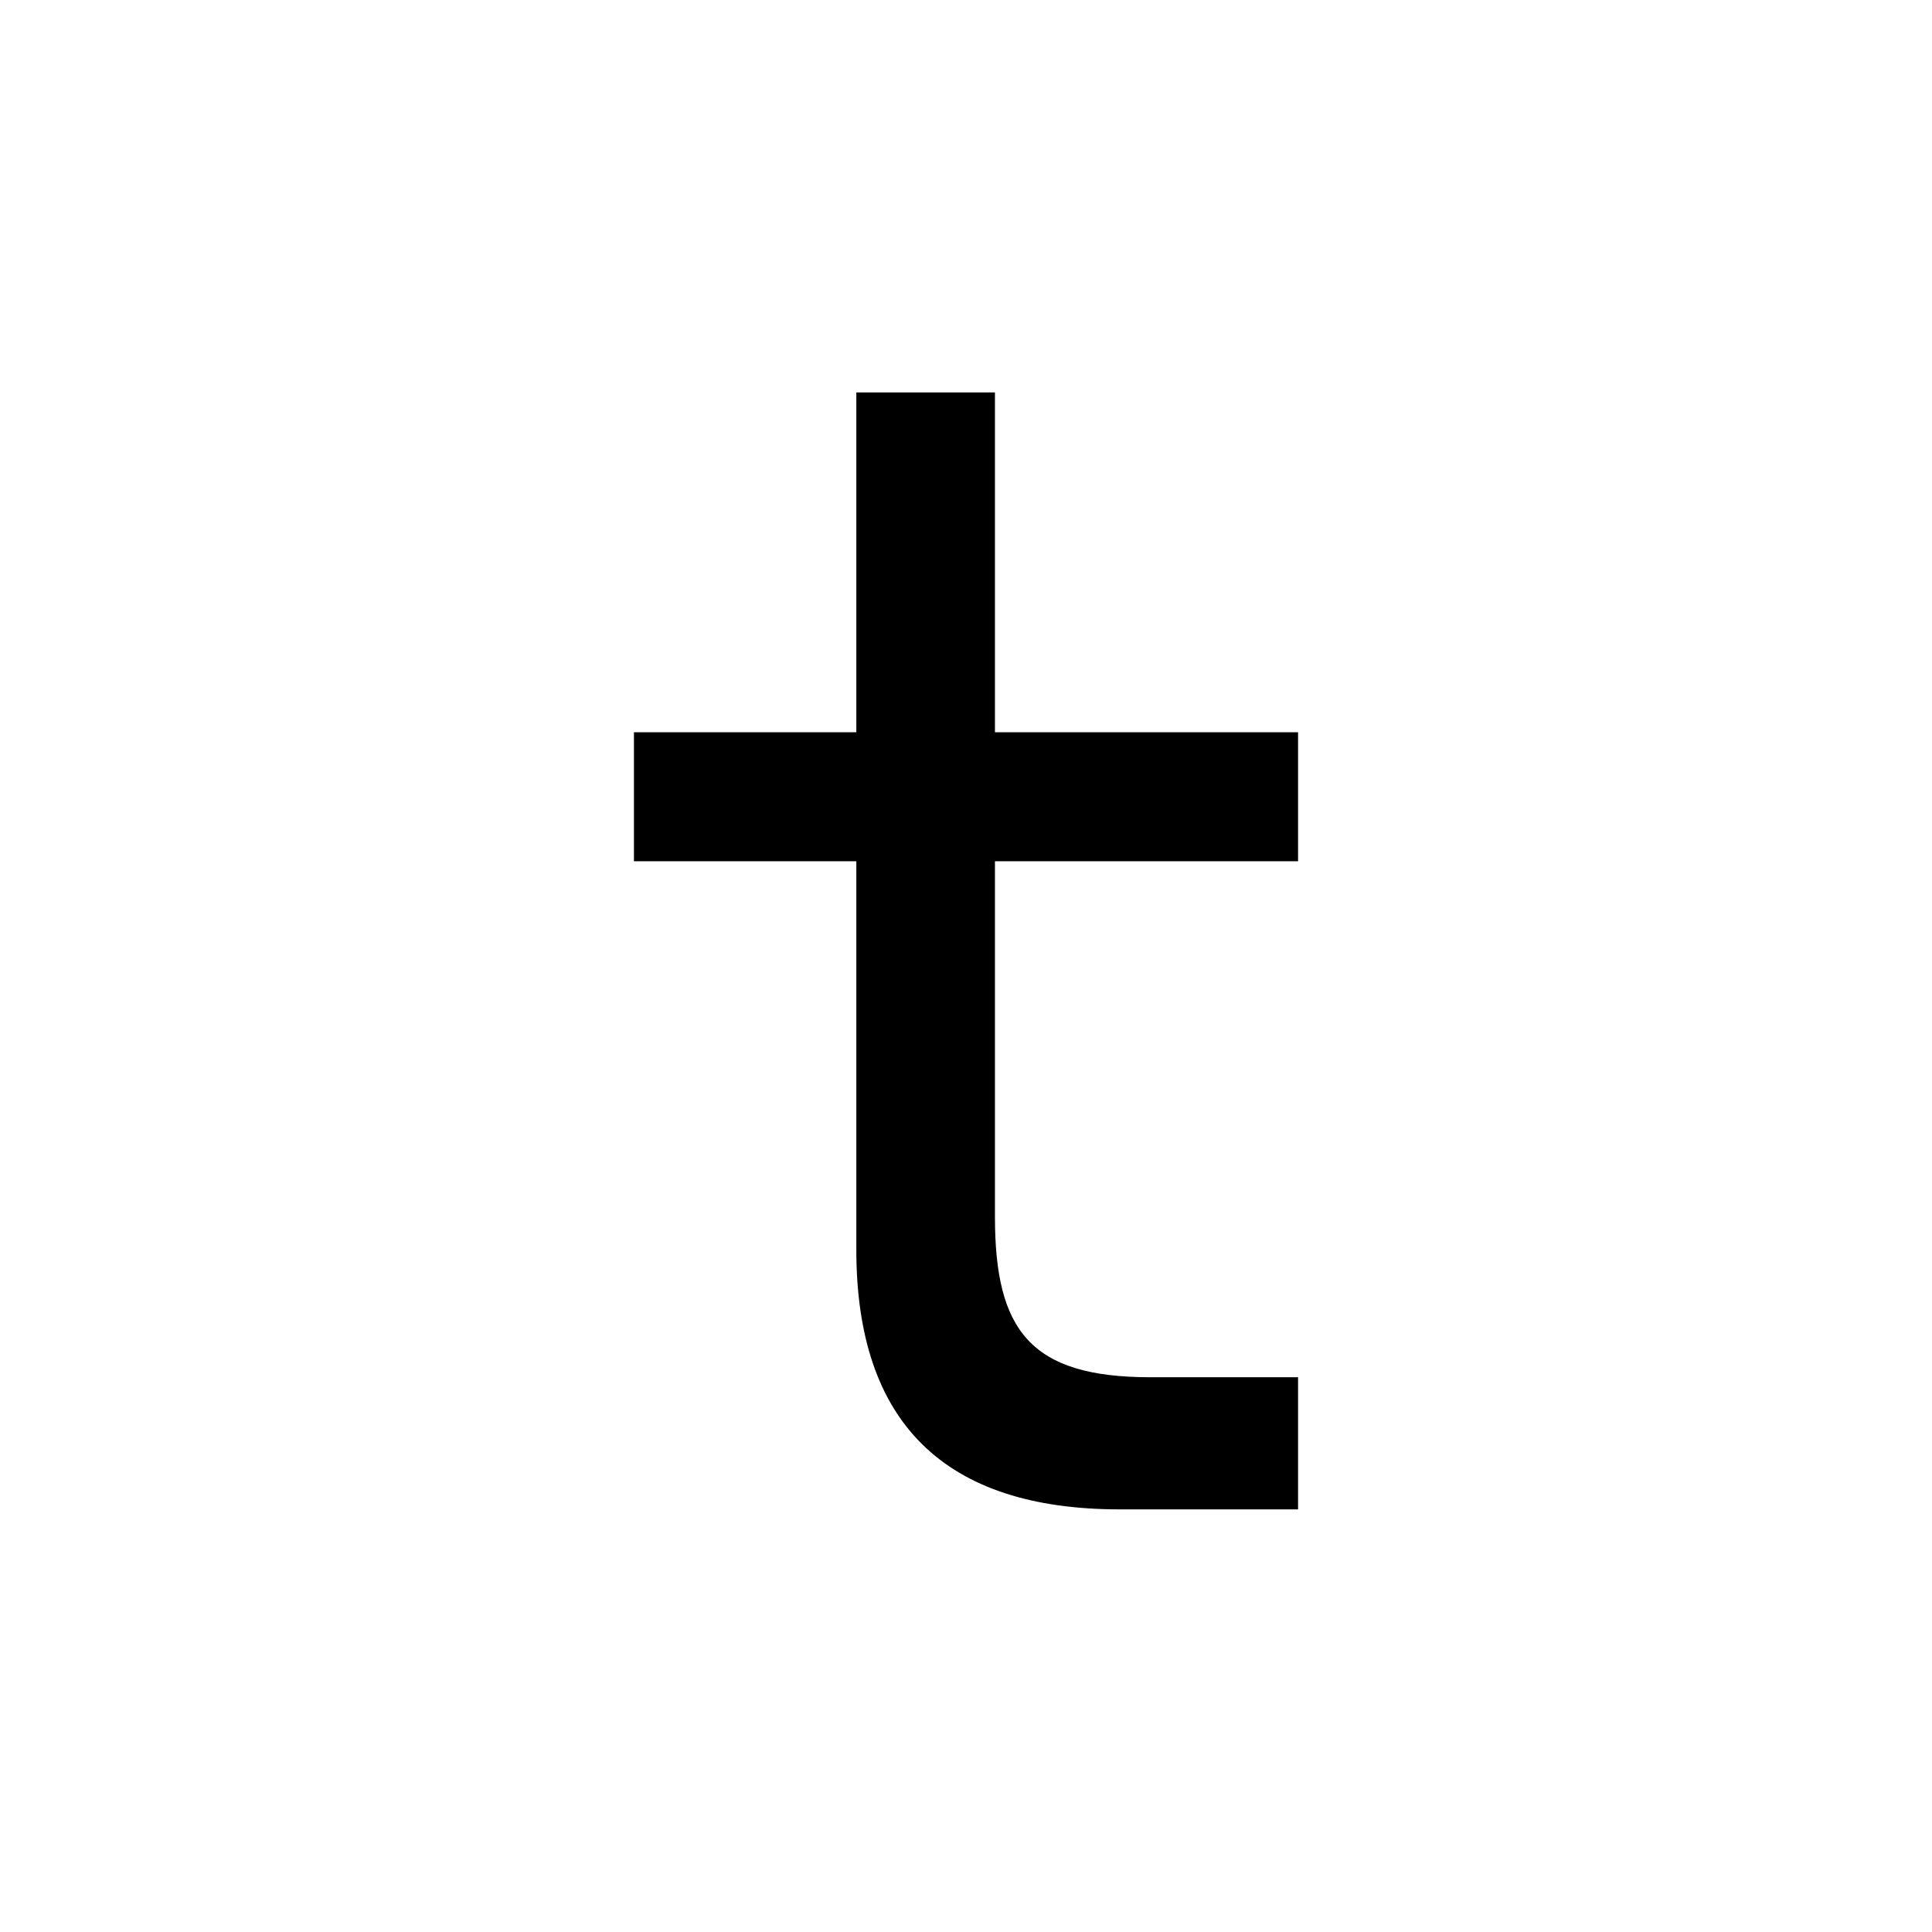 <?xml version="1.0" encoding="UTF-8"?> <svg xmlns="http://www.w3.org/2000/svg" width="64" height="64" viewBox="0 0 64 64" fill="none"> <rect width="64" height="64" fill="white"></rect> <path d="M43 45.623V50H37.096C31.294 50 28.367 47.134 28.367 41.401V28.53H21V24.256H28.367V13H32.959V24.256H43V28.53H32.959V40.307C32.959 44.059 34.119 45.623 38.105 45.623H43Z" fill="black"></path> </svg> 